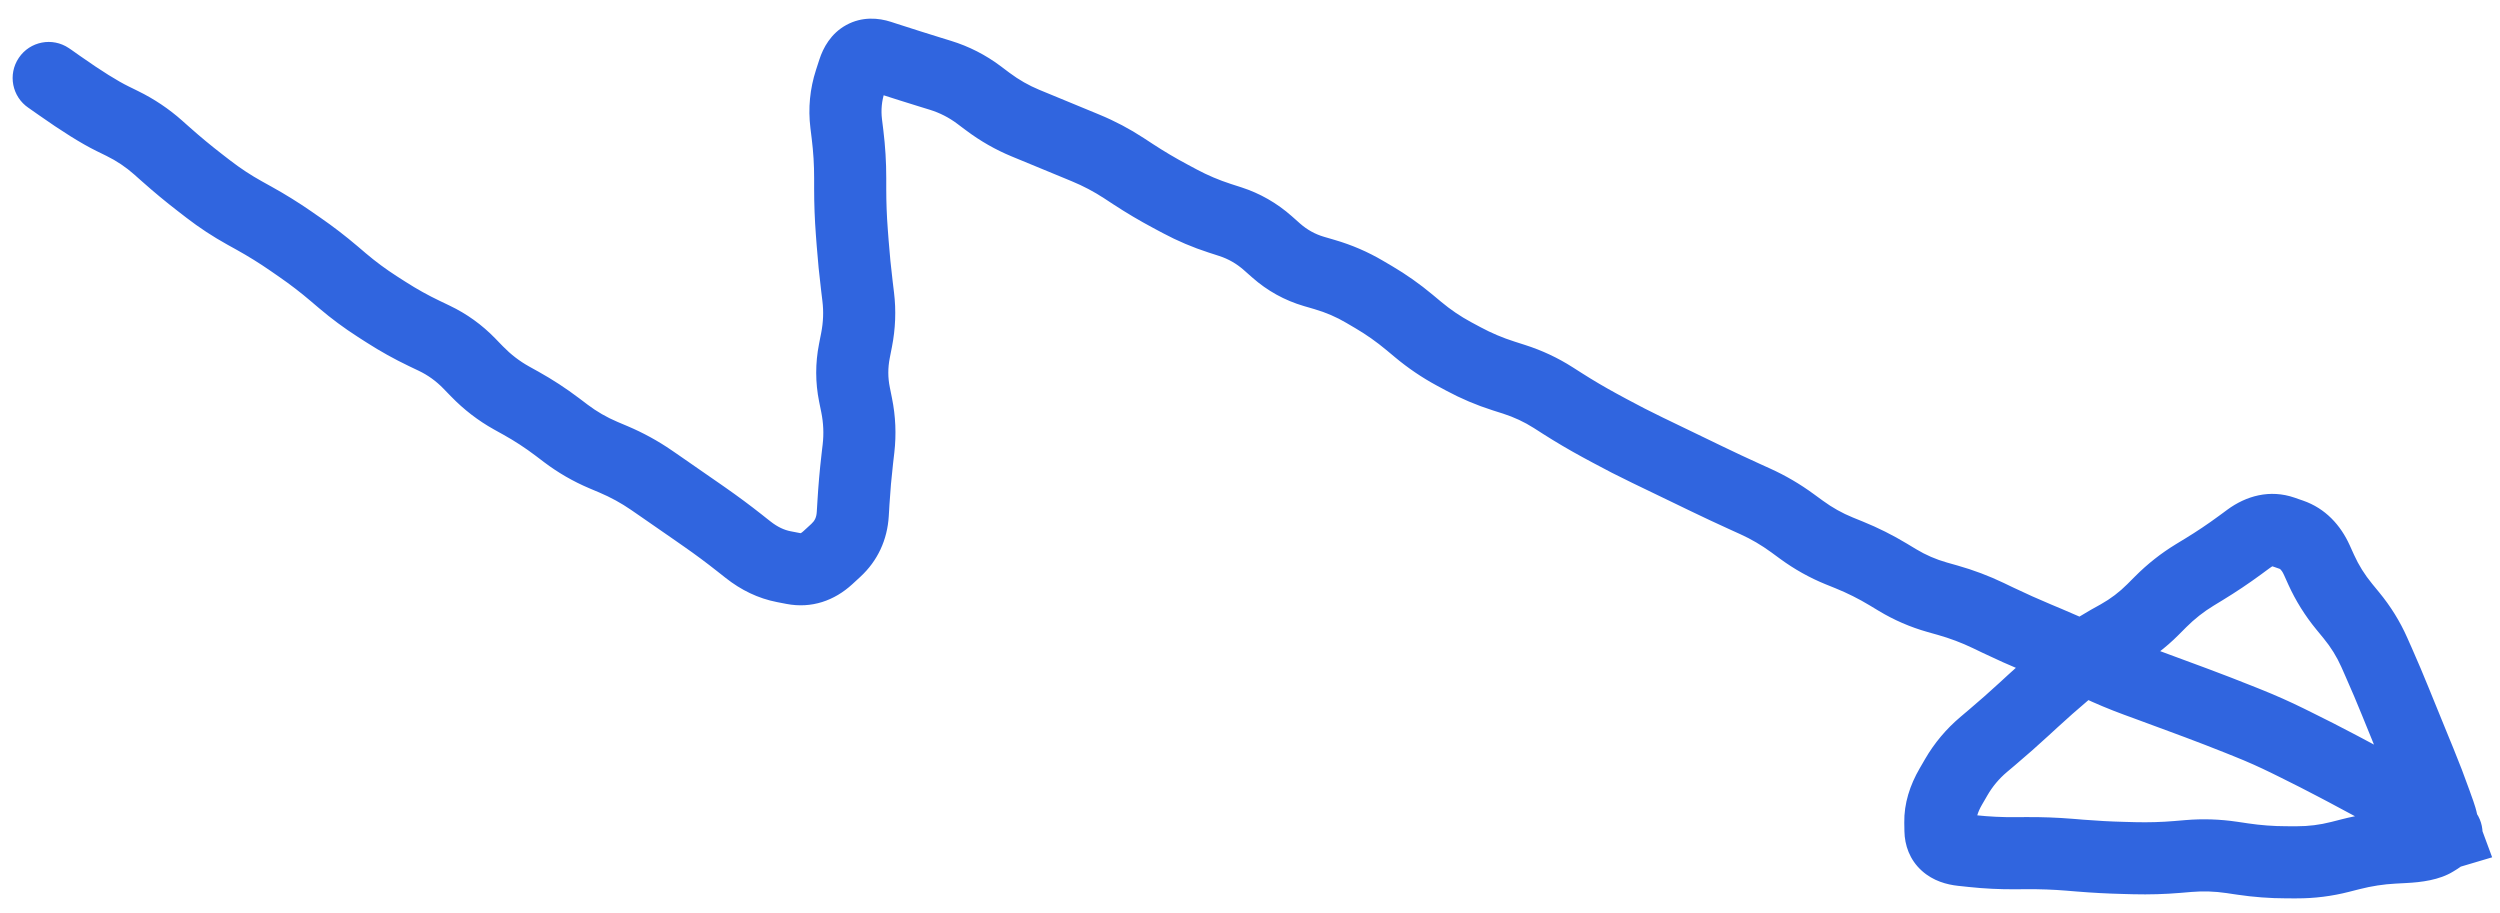 <?xml version="1.0" encoding="UTF-8"?> <svg xmlns="http://www.w3.org/2000/svg" width="104" height="38" viewBox="0 0 104 38" fill="none"><path d="M1.187 4.488C0.5 4.025 0.319 3.093 0.783 2.406C1.246 1.719 2.178 1.538 2.865 2.002L2.026 3.245L1.187 4.488ZM2.109 3.301L2.948 2.058L2.96 2.066L2.972 2.074L2.109 3.301ZM2.46 3.548L3.323 2.322L2.46 3.548ZM4.68 4.937L5.341 3.59L4.68 4.937ZM4.884 5.037L4.223 6.384L4.884 5.037ZM5.088 5.137L5.749 3.791L5.088 5.137ZM6.582 6.14L5.586 7.261L6.582 6.14ZM6.751 6.29L7.747 5.169L6.751 6.29ZM6.921 6.441L5.925 7.562L6.921 6.441ZM8.313 7.594L9.229 6.406L8.313 7.594ZM8.669 7.869L7.753 9.057L8.669 7.869ZM10.174 8.859L10.902 7.547L10.174 8.859ZM10.57 9.078L9.842 10.39L10.57 9.078ZM12.101 10.03L11.247 11.263L12.101 10.03ZM12.286 10.158L13.14 8.925L12.286 10.158ZM12.471 10.286L11.617 11.519L12.471 10.286ZM13.9 11.384L12.928 12.527L13.9 11.384ZM14.072 11.531L13.1 12.673L14.072 11.531ZM14.244 11.677L15.216 10.535L14.244 11.677ZM15.692 12.749L14.882 14.012L15.692 12.749ZM15.881 12.871L16.691 11.609L15.881 12.871ZM16.071 12.993L16.881 11.73L16.071 12.993ZM17.651 13.872L18.298 12.519L17.651 13.872ZM17.857 13.97L17.209 15.324L17.857 13.97ZM18.062 14.069L18.709 12.716L18.062 14.069ZM19.524 15.122L18.448 16.167L19.524 15.122ZM19.845 15.452L20.922 14.408L19.845 15.452ZM21.275 16.552L20.545 17.863L21.275 16.552ZM21.472 16.662L22.202 15.352L21.472 16.662ZM21.669 16.772L20.939 18.082L21.669 16.772ZM23.179 17.757L24.084 16.561L23.179 17.757ZM23.54 18.03L22.634 19.226L23.54 18.03ZM25.099 18.93L24.515 20.312L25.099 18.93ZM25.309 19.019L25.894 17.638L25.309 19.019ZM25.519 19.108L24.934 20.489L25.519 19.108ZM27.1 19.974L27.951 18.739L27.1 19.974ZM27.471 20.23L26.62 21.465L27.471 20.23ZM28.951 21.256L28.093 22.486L28.951 21.256ZM29.136 21.384L29.994 20.154L29.136 21.384ZM29.32 21.513L28.462 22.744L29.32 21.513ZM30.765 22.586L29.835 23.764L30.765 22.586ZM30.942 22.726L31.871 21.549L30.942 22.726ZM31.118 22.865L30.188 24.042L31.118 22.865ZM32.608 23.574L32.892 22.101L32.608 23.574ZM32.804 23.612L32.52 25.085L32.804 23.612ZM33.001 23.65L33.285 22.177L33.001 23.65ZM34.44 23.2L33.424 22.095L34.44 23.2ZM34.767 22.899L35.782 24.003L34.767 22.899ZM35.476 21.38L33.978 21.291L35.476 21.38ZM35.503 20.921L37 21.011L35.503 20.921ZM35.662 19.105L37.152 19.276L35.662 19.105ZM35.688 18.88L37.178 19.052L35.688 18.88ZM35.714 18.655L34.224 18.483L35.714 18.655ZM35.636 16.857L37.106 16.561L35.636 16.857ZM35.545 16.408L37.016 16.111L35.545 16.408ZM35.543 14.601L34.071 14.312L35.543 14.601ZM35.587 14.374L34.115 14.085L35.587 14.374ZM35.632 14.147L37.104 14.436L35.632 14.147ZM35.647 11.895L34.158 12.076L35.647 11.895ZM35.47 10.101L33.974 10.213L35.47 10.101ZM35.453 9.876L36.949 9.763L35.453 9.876ZM35.436 9.651L33.94 9.764L35.436 9.651ZM35.368 7.855L33.868 7.855L35.368 7.855ZM35.368 7.63L33.868 7.63L35.368 7.63ZM35.368 7.405L36.868 7.406L35.368 7.405ZM35.258 5.599L36.747 5.417L35.258 5.599ZM35.23 5.372L36.719 5.19L35.23 5.372ZM35.202 5.145L36.691 4.963L35.202 5.145ZM35.373 3.372L36.799 3.835L35.373 3.372ZM35.513 2.939L34.086 2.476L35.513 2.939ZM36.604 2.337L36.142 3.764L36.604 2.337ZM36.807 2.402L37.269 0.976L36.807 2.402ZM37.009 2.468L36.547 3.895L37.009 2.468ZM38.688 2.999L38.246 4.432L38.688 2.999ZM38.906 3.066L39.348 1.633L38.906 3.066ZM39.123 3.133L38.681 4.566L39.123 3.133ZM40.726 3.952L39.827 5.152L40.726 3.952ZM40.91 4.089L41.809 2.889L40.91 4.089ZM41.093 4.227L41.993 3.027L41.093 4.227ZM42.661 5.122L43.234 3.736L42.661 5.122ZM45.162 6.155L45.735 4.769L45.162 6.155ZM48.684 8.162L49.391 6.839L48.684 8.162ZM48.882 8.268L48.175 9.591L48.882 8.268ZM50.744 9.08L50.282 10.507L50.744 9.08ZM50.961 9.15L51.423 7.723L50.961 9.15ZM51.179 9.22L50.717 10.648L51.179 9.22ZM52.741 10.115L51.747 11.238L52.741 10.115ZM53.087 10.421L54.081 9.298L53.087 10.421ZM54.663 11.292L54.242 12.732L54.663 11.292ZM54.884 11.357L55.306 9.917L54.884 11.357ZM55.105 11.421L54.684 12.861L55.105 11.421ZM56.765 12.137L57.526 10.844L56.765 12.137ZM56.959 12.251L56.198 13.544L56.959 12.251ZM57.153 12.365L57.914 11.072L57.153 12.365ZM58.634 13.41L57.672 14.561L58.634 13.41ZM58.81 13.557L59.771 12.405L58.81 13.557ZM58.986 13.704L58.025 14.855L58.986 13.704ZM60.483 14.719L61.194 13.399L60.483 14.719ZM60.681 14.826L61.392 13.505L60.681 14.826ZM60.879 14.932L60.167 16.253L60.879 14.932ZM62.544 15.638L63.001 14.209L62.544 15.638ZM62.763 15.708L62.306 17.137L62.763 15.708ZM62.981 15.777L62.525 17.206L62.981 15.777ZM64.614 16.541L63.808 17.806L64.614 16.541ZM64.805 16.663L63.998 17.927L64.805 16.663ZM64.995 16.784L65.801 15.519L64.995 16.784ZM66.547 17.698L67.262 16.38L66.547 17.698ZM66.744 17.805L66.029 19.124L66.744 17.805ZM68.747 18.831L68.096 20.182L68.747 18.831ZM68.95 18.928L69.601 17.577L68.95 18.928ZM70.572 19.711L69.919 21.062L70.572 19.711ZM70.774 19.809L71.427 18.459L70.774 19.809ZM70.977 19.907L71.63 18.557L70.977 19.907ZM72.607 20.671L71.988 22.037L72.607 20.671ZM73.017 20.857L73.636 19.491L73.017 20.857ZM74.574 21.768L75.46 20.559L74.574 21.768ZM74.942 22.038L74.055 23.248L74.942 22.038ZM76.515 22.918L77.079 21.528L76.515 22.918ZM76.724 23.003L76.159 24.392L76.724 23.003ZM76.933 23.088L77.497 21.698L76.933 23.088ZM78.544 23.895L79.319 22.61L78.544 23.895ZM78.738 24.012L77.964 25.296L78.738 24.012ZM78.932 24.129L78.158 25.413L78.932 24.129ZM80.584 24.844L80.992 23.401L80.584 24.844ZM81.022 24.968L81.43 23.525L81.022 24.968ZM82.71 25.605L83.358 24.252L82.71 25.605ZM82.913 25.703L82.265 27.055L82.913 25.703ZM84.759 26.536L84.18 27.92L84.759 26.536ZM85.174 26.71L85.753 25.326L85.174 26.71ZM86.822 27.443L87.462 26.086L86.822 27.443ZM87.231 27.636L86.591 28.992L87.231 27.636ZM88.892 28.33L89.407 26.921L88.892 28.33ZM89.103 28.407L88.588 29.816L89.103 28.407ZM89.314 28.484L89.829 27.075L89.314 28.484ZM91.001 29.108L90.476 30.513L91.001 29.108ZM91.423 29.265L91.948 27.86L91.423 29.265ZM93.102 29.915L93.659 28.522L93.102 29.915ZM93.52 30.082L92.963 31.475L93.52 30.082ZM95.164 30.815L94.501 32.16L95.164 30.815ZM95.366 30.914L96.03 29.569L95.366 30.914ZM95.568 31.014L94.904 32.359L95.568 31.014ZM97.17 31.831L97.869 30.504L97.17 31.831ZM97.567 32.04L96.868 33.367L97.567 32.04ZM99.144 32.884L99.861 31.566L99.144 32.884ZM99.34 32.991L98.624 34.308L99.34 32.991ZM99.536 33.097L100.252 31.779L99.536 33.097ZM100.85 33.994L99.854 35.116L100.85 33.994ZM101.115 34.23L102.111 33.108L101.115 34.23ZM101.698 34.686L102.125 36.124L101.698 34.686ZM101.711 34.682L103.117 34.162L103.673 35.664L102.138 36.12L101.711 34.682ZM101.686 34.617L100.279 35.137L98.921 31.463L102.386 33.29L101.686 34.617ZM102.474 33.337C103.207 33.723 103.488 34.63 103.102 35.363C102.715 36.096 101.808 36.377 101.075 35.99L101.775 34.663L102.474 33.337ZM101.322 33.392L102.735 32.889L101.322 33.392ZM100.678 31.713L102.066 31.143L100.678 31.713ZM100.508 31.297L99.12 31.866L100.508 31.297ZM99.828 29.629L98.438 30.193L99.828 29.629ZM99.743 29.42L101.133 28.857L99.743 29.42ZM99.658 29.211L98.268 29.775L99.658 29.211ZM98.954 27.55L97.582 28.159L98.954 27.55ZM98.862 27.344L100.233 26.736L98.862 27.344ZM98.771 27.138L97.4 27.746L98.771 27.138ZM97.816 25.596L98.975 24.644L97.816 25.596ZM96.565 23.707L95.198 24.326L96.565 23.707ZM96.38 23.299L97.747 22.681L96.38 23.299ZM95.14 22.182L94.649 23.599L95.14 22.182ZM93.543 22.414L92.654 21.206L93.543 22.414ZM93.362 22.548L94.25 23.756L93.362 22.548ZM93.18 22.681L92.291 21.473L93.18 22.681ZM91.683 23.685L92.463 24.966L91.683 23.685ZM91.49 23.802L90.71 22.521L91.49 23.802ZM89.883 25.035L90.945 26.094L89.883 25.035ZM89.722 25.196L90.784 26.256L89.722 25.196ZM89.561 25.358L88.499 24.299L89.561 25.358ZM88.124 26.447L87.392 25.139L88.124 26.447ZM87.926 26.558L88.659 27.867L87.926 26.558ZM87.728 26.669L86.995 25.36L87.728 26.669ZM86.247 27.695L85.278 26.549L86.247 27.695ZM85.902 27.986L86.871 29.131L85.902 27.986ZM84.55 29.179L85.567 30.282L84.55 29.179ZM84.219 29.485L83.202 28.382L84.219 29.485ZM82.865 30.68L81.897 29.534L82.865 30.68ZM82.693 30.825L83.661 31.971L82.693 30.825ZM82.52 30.971L81.552 29.826L82.52 30.971ZM81.381 32.33L82.678 33.083L81.381 32.33ZM81.268 32.524L79.971 31.771L81.268 32.524ZM81.156 32.718L79.858 31.965L81.156 32.718ZM80.718 34.202L79.218 34.228L80.718 34.202ZM80.724 34.556L82.224 34.531L80.724 34.556ZM81.618 35.359L81.458 36.851L81.618 35.359ZM82.058 35.407L82.218 33.915L82.058 35.407ZM83.842 35.494L83.853 36.994L83.842 35.494ZM84.293 35.491L84.281 33.991L84.293 35.491ZM86.094 35.557L85.972 37.052L86.094 35.557ZM86.319 35.575L86.197 37.071L86.319 35.575ZM86.543 35.594L86.665 34.099L86.543 35.594ZM88.342 35.69L88.304 37.189L88.342 35.69ZM88.567 35.696L88.605 34.196L88.567 35.696ZM88.792 35.701L88.754 37.201L88.792 35.701ZM90.591 35.648L90.465 34.154L90.591 35.648ZM90.816 35.629L90.942 37.124L90.816 35.629ZM91.041 35.61L90.915 34.116L91.041 35.61ZM92.844 35.669L93.064 34.185L92.844 35.669ZM93.07 35.702L92.85 37.186L93.07 35.702ZM93.295 35.736L93.075 37.219L93.295 35.736ZM95.102 35.871L95.098 37.371L95.102 35.871ZM95.328 35.872L95.331 34.372L95.328 35.872ZM95.553 35.872L95.55 37.372L95.553 35.872ZM97.345 35.648L97.716 37.101L97.345 35.648ZM97.567 35.591L97.197 34.138L97.567 35.591ZM97.79 35.534L98.16 36.988L97.79 35.534ZM99.578 35.26L99.499 33.762L99.578 35.26ZM100.028 35.236L100.107 36.734L100.028 35.236ZM101.267 34.978L102.057 36.253L101.267 34.978ZM101.351 34.926L100.561 33.651L101.351 34.926ZM101.436 34.873L102.227 36.148L101.436 34.873ZM101.473 33.816L100.06 34.319L101.473 33.816ZM2.026 3.245L2.865 2.002L2.948 2.058L2.109 3.301L1.27 4.544L1.187 4.488L2.026 3.245ZM2.109 3.301L2.972 2.074L3.323 2.322L2.46 3.548L1.597 4.775L1.245 4.528L2.109 3.301ZM2.46 3.548L3.323 2.322C4.241 2.968 4.904 3.376 5.341 3.59L4.68 4.937L4.019 6.284C3.368 5.964 2.551 5.447 1.597 4.775L2.46 3.548ZM4.68 4.937L5.341 3.59L5.545 3.69L4.884 5.037L4.223 6.384L4.019 6.284L4.68 4.937ZM4.884 5.037L5.545 3.69L5.749 3.791L5.088 5.137L4.427 6.484L4.223 6.384L4.884 5.037ZM5.088 5.137L5.749 3.791C6.414 4.117 7.025 4.527 7.578 5.018L6.582 6.14L5.586 7.261C5.235 6.95 4.85 6.691 4.427 6.484L5.088 5.137ZM6.582 6.14L7.578 5.018L7.747 5.169L6.751 6.29L5.755 7.412L5.586 7.261L6.582 6.14ZM6.751 6.29L7.747 5.169L7.917 5.319L6.921 6.441L5.925 7.562L5.755 7.412L6.751 6.29ZM6.921 6.441L7.917 5.319C8.343 5.698 8.781 6.06 9.229 6.406L8.313 7.594L7.396 8.781C6.893 8.393 6.402 7.987 5.925 7.562L6.921 6.441ZM8.313 7.594L9.229 6.406L9.407 6.544L8.491 7.731L7.575 8.919L7.396 8.781L8.313 7.594ZM8.491 7.731L9.407 6.544L9.586 6.682L8.669 7.869L7.753 9.057L7.575 8.919L8.491 7.731ZM8.669 7.869L9.586 6.682C10.002 7.003 10.44 7.291 10.902 7.547L10.174 8.859L9.446 10.17C8.853 9.841 8.289 9.47 7.753 9.057L8.669 7.869ZM10.174 8.859L10.902 7.547L11.1 7.657L10.372 8.969L9.644 10.28L9.446 10.17L10.174 8.859ZM10.372 8.969L11.1 7.657L11.298 7.767L10.57 9.078L9.842 10.39L9.644 10.28L10.372 8.969ZM10.57 9.078L11.298 7.767C11.868 8.083 12.421 8.427 12.955 8.796L12.101 10.03L11.247 11.263C10.795 10.95 10.326 10.659 9.842 10.39L10.57 9.078ZM12.101 10.03L12.955 8.796L13.14 8.925L12.286 10.158L11.432 11.391L11.247 11.263L12.101 10.03ZM12.286 10.158L13.14 8.925L13.325 9.053L12.471 10.286L11.617 11.519L11.432 11.391L12.286 10.158ZM12.471 10.286L13.325 9.053C13.86 9.423 14.375 9.819 14.872 10.242L13.9 11.384L12.928 12.527C12.507 12.168 12.07 11.832 11.617 11.519L12.471 10.286ZM13.9 11.384L14.872 10.242L15.044 10.388L14.072 11.531L13.1 12.673L12.928 12.527L13.9 11.384ZM14.072 11.531L15.044 10.388L15.216 10.535L14.244 11.677L13.273 12.82L13.1 12.673L14.072 11.531ZM14.244 11.677L15.216 10.535C15.624 10.882 16.053 11.199 16.501 11.487L15.692 12.749L14.882 14.012C14.319 13.651 13.783 13.254 13.273 12.82L14.244 11.677ZM15.692 12.749L16.501 11.487L16.691 11.609L15.881 12.871L15.071 14.134L14.882 14.012L15.692 12.749ZM15.881 12.871L16.691 11.609L16.881 11.73L16.071 12.993L15.261 14.255L15.071 14.134L15.881 12.871ZM16.071 12.993L16.881 11.73C17.334 12.021 17.806 12.284 18.298 12.519L17.651 13.872L17.004 15.226C16.401 14.937 15.82 14.614 15.261 14.255L16.071 12.993ZM17.651 13.872L18.298 12.519L18.504 12.617L17.857 13.97L17.209 15.324L17.004 15.226L17.651 13.872ZM17.857 13.97L18.504 12.617L18.709 12.716L18.062 14.069L17.415 15.422L17.209 15.324L17.857 13.97ZM18.062 14.069L18.709 12.716C19.419 13.055 20.051 13.511 20.601 14.077L19.524 15.122L18.448 16.167C18.143 15.852 17.801 15.606 17.415 15.422L18.062 14.069ZM19.524 15.122L20.601 14.077L20.761 14.243L19.685 15.287L18.608 16.332L18.448 16.167L19.524 15.122ZM19.685 15.287L20.761 14.243L20.922 14.408L19.845 15.452L18.769 16.497L18.608 16.332L19.685 15.287ZM19.845 15.452L20.922 14.408C21.249 14.745 21.609 15.021 22.005 15.242L21.275 16.552L20.545 17.863C19.889 17.497 19.296 17.04 18.769 16.497L19.845 15.452ZM21.275 16.552L22.005 15.242L22.202 15.352L21.472 16.662L20.742 17.973L20.545 17.863L21.275 16.552ZM21.472 16.662L22.202 15.352L22.399 15.461L21.669 16.772L20.939 18.082L20.742 17.973L21.472 16.662ZM21.669 16.772L22.399 15.461C22.986 15.789 23.548 16.155 24.084 16.561L23.179 17.757L22.274 18.953C21.849 18.631 21.404 18.341 20.939 18.082L21.669 16.772ZM23.179 17.757L24.084 16.561L24.265 16.697L23.359 17.893L22.454 19.089L22.274 18.953L23.179 17.757ZM23.359 17.893L24.265 16.697L24.445 16.834L23.54 18.03L22.634 19.226L22.454 19.089L23.359 17.893ZM23.54 18.03L24.445 16.834C24.826 17.122 25.238 17.36 25.684 17.549L25.099 18.93L24.515 20.312C23.842 20.027 23.215 19.665 22.634 19.226L23.54 18.03ZM25.099 18.93L25.684 17.549L25.894 17.638L25.309 19.019L24.725 20.401L24.515 20.312L25.099 18.93ZM25.309 19.019L25.894 17.638L26.104 17.727L25.519 19.108L24.934 20.489L24.725 20.401L25.309 19.019ZM25.519 19.108L26.104 17.727C26.755 18.003 27.372 18.34 27.951 18.739L27.1 19.974L26.249 21.209C25.839 20.927 25.401 20.687 24.934 20.489L25.519 19.108ZM27.1 19.974L27.951 18.739L28.136 18.866L27.285 20.102L26.434 21.337L26.249 21.209L27.1 19.974ZM27.285 20.102L28.136 18.866L28.321 18.994L27.471 20.23L26.62 21.465L26.434 21.337L27.285 20.102ZM27.471 20.23L28.321 18.994C28.818 19.336 29.314 19.68 29.809 20.026L28.951 21.256L28.093 22.486C27.603 22.144 27.112 21.804 26.62 21.465L27.471 20.23ZM28.951 21.256L29.809 20.026L29.994 20.154L29.136 21.384L28.277 22.615L28.093 22.486L28.951 21.256ZM29.136 21.384L29.994 20.154L30.178 20.283L29.32 21.513L28.462 22.744L28.277 22.615L29.136 21.384ZM29.32 21.513L30.178 20.283C30.695 20.644 31.201 21.019 31.695 21.409L30.765 22.586L29.835 23.764C29.388 23.41 28.93 23.07 28.462 22.744L29.32 21.513ZM30.765 22.586L31.695 21.409L31.871 21.549L30.942 22.726L30.012 23.903L29.835 23.764L30.765 22.586ZM30.942 22.726L31.871 21.549L32.048 21.688L31.118 22.865L30.188 24.042L30.012 23.903L30.942 22.726ZM31.118 22.865L32.048 21.688C32.354 21.93 32.634 22.051 32.892 22.101L32.608 23.574L32.324 25.047C31.537 24.895 30.823 24.544 30.188 24.042L31.118 22.865ZM32.608 23.574L32.892 22.101L33.089 22.139L32.804 23.612L32.52 25.085L32.324 25.047L32.608 23.574ZM32.804 23.612L33.089 22.139L33.285 22.177L33.001 23.65L32.717 25.123L32.52 25.085L32.804 23.612ZM33.001 23.65L33.285 22.177C33.305 22.181 33.313 22.18 33.311 22.18C33.311 22.18 33.309 22.18 33.308 22.181C33.307 22.181 33.306 22.181 33.306 22.181C33.305 22.181 33.305 22.181 33.305 22.181C33.305 22.181 33.305 22.181 33.305 22.181C33.305 22.181 33.305 22.181 33.305 22.181C33.305 22.181 33.306 22.181 33.306 22.181C33.307 22.18 33.308 22.18 33.31 22.179C33.314 22.177 33.321 22.174 33.331 22.168C33.35 22.156 33.382 22.134 33.424 22.095L34.44 23.2L35.455 24.304C34.714 24.985 33.764 25.325 32.717 25.123L33.001 23.65ZM34.44 23.2L33.424 22.095L33.588 21.945L34.603 23.049L35.618 24.154L35.455 24.304L34.44 23.2ZM34.603 23.049L33.588 21.945L33.752 21.794L34.767 22.899L35.782 24.003L35.618 24.154L34.603 23.049ZM34.767 22.899L33.752 21.794C33.891 21.666 33.964 21.529 33.978 21.291L35.476 21.38L36.973 21.469C36.914 22.454 36.515 23.329 35.782 24.003L34.767 22.899ZM35.476 21.38L33.978 21.291L33.992 21.061L35.489 21.151L36.987 21.24L36.973 21.469L35.476 21.38ZM35.489 21.151L33.992 21.061L34.006 20.832L35.503 20.921L37 21.011L36.987 21.24L35.489 21.151ZM35.503 20.921L34.006 20.832C34.044 20.193 34.099 19.56 34.172 18.932L35.662 19.105L37.152 19.276C37.086 19.848 37.035 20.426 37 21.011L35.503 20.921ZM35.662 19.105L34.172 18.932L34.197 18.708L35.688 18.88L37.178 19.052L37.152 19.276L35.662 19.105ZM35.688 18.88L34.197 18.708L34.224 18.483L35.714 18.655L37.204 18.827L37.178 19.052L35.688 18.88ZM35.714 18.655L34.224 18.483C34.274 18.042 34.256 17.601 34.166 17.154L35.636 16.857L37.106 16.561C37.258 17.312 37.291 18.069 37.204 18.827L35.714 18.655ZM35.636 16.857L34.166 17.154L34.12 16.929L35.591 16.633L37.061 16.336L37.106 16.561L35.636 16.857ZM35.591 16.633L34.12 16.929L34.075 16.705L35.545 16.408L37.016 16.111L37.061 16.336L35.591 16.633ZM35.545 16.408L34.075 16.705C33.915 15.911 33.914 15.109 34.071 14.312L35.543 14.601L37.015 14.89C36.933 15.305 36.934 15.708 37.016 16.111L35.545 16.408ZM35.543 14.601L34.071 14.312L34.115 14.085L35.587 14.374L37.059 14.663L37.015 14.89L35.543 14.601ZM35.587 14.374L34.115 14.085L34.16 13.858L35.632 14.147L37.104 14.436L37.059 14.663L35.587 14.374ZM35.632 14.147L34.16 13.858C34.249 13.403 34.266 12.961 34.212 12.524L35.701 12.343L37.19 12.161C37.283 12.919 37.252 13.68 37.104 14.436L35.632 14.147ZM35.701 12.343L34.212 12.524L34.185 12.3L35.674 12.119L37.163 11.937L37.19 12.161L35.701 12.343ZM35.674 12.119L34.185 12.3L34.158 12.076L35.647 11.895L37.136 11.713L37.163 11.937L35.674 12.119ZM35.647 11.895L34.158 12.076C34.082 11.456 34.021 10.835 33.974 10.213L35.47 10.101L36.966 9.988C37.009 10.564 37.066 11.139 37.136 11.713L35.647 11.895ZM35.47 10.101L33.974 10.213L33.957 9.989L35.453 9.876L36.949 9.763L36.966 9.988L35.47 10.101ZM35.453 9.876L33.957 9.989L33.94 9.764L35.436 9.651L36.932 9.539L36.949 9.763L35.453 9.876ZM35.436 9.651L33.94 9.764C33.892 9.128 33.868 8.491 33.868 7.855L35.368 7.855L36.868 7.855C36.868 8.416 36.889 8.977 36.932 9.539L35.436 9.651ZM35.368 7.855L33.868 7.855L33.868 7.63L35.368 7.63L36.868 7.63L36.868 7.855L35.368 7.855ZM35.368 7.63L33.868 7.63L33.868 7.405L35.368 7.405L36.868 7.406L36.868 7.63L35.368 7.63ZM35.368 7.405L33.868 7.405C33.869 6.868 33.836 6.327 33.769 5.781L35.258 5.599L36.747 5.417C36.828 6.082 36.869 6.745 36.868 7.406L35.368 7.405ZM35.258 5.599L33.769 5.781L33.741 5.554L35.23 5.372L36.719 5.19L36.747 5.417L35.258 5.599ZM35.23 5.372L33.741 5.554L33.713 5.326L35.202 5.145L36.691 4.963L36.719 5.19L35.23 5.372ZM35.202 5.145L33.713 5.326C33.613 4.505 33.691 3.694 33.946 2.908L35.373 3.372L36.799 3.835C36.68 4.202 36.644 4.573 36.691 4.963L35.202 5.145ZM35.373 3.372L33.946 2.908L34.016 2.692L35.443 3.155L36.869 3.619L36.799 3.835L35.373 3.372ZM35.443 3.155L34.016 2.692L34.086 2.476L35.513 2.939L36.94 3.402L36.869 3.619L35.443 3.155ZM35.513 2.939L34.086 2.476C34.244 1.99 34.56 1.396 35.201 1.043C35.864 0.677 36.552 0.743 37.067 0.91L36.604 2.337L36.142 3.764C36.116 3.755 36.352 3.834 36.651 3.669C36.928 3.516 36.969 3.312 36.94 3.402L35.513 2.939ZM36.604 2.337L37.067 0.91L37.269 0.976L36.807 2.402L36.344 3.829L36.142 3.764L36.604 2.337ZM36.807 2.402L37.269 0.976L37.472 1.041L37.009 2.468L36.547 3.895L36.344 3.829L36.807 2.402ZM37.009 2.468L37.472 1.041C38.005 1.214 38.558 1.389 39.131 1.566L38.688 2.999L38.246 4.432C37.661 4.252 37.094 4.072 36.547 3.895L37.009 2.468ZM38.688 2.999L39.131 1.566L39.348 1.633L38.906 3.066L38.463 4.499L38.246 4.432L38.688 2.999ZM38.906 3.066L39.348 1.633L39.565 1.7L39.123 3.133L38.681 4.566L38.463 4.499L38.906 3.066ZM39.123 3.133L39.565 1.7C40.311 1.93 41 2.282 41.626 2.751L40.726 3.952L39.827 5.152C39.474 4.887 39.094 4.694 38.681 4.566L39.123 3.133ZM40.726 3.952L41.626 2.751L41.809 2.889L40.91 4.089L40.01 5.29L39.827 5.152L40.726 3.952ZM40.91 4.089L41.809 2.889L41.993 3.027L41.093 4.227L40.194 5.427L40.01 5.29L40.91 4.089ZM41.093 4.227L41.993 3.027C42.384 3.32 42.797 3.555 43.234 3.736L42.661 5.122L42.088 6.508C41.414 6.23 40.782 5.868 40.194 5.427L41.093 4.227ZM42.661 5.122L43.234 3.736L43.442 3.822L42.869 5.208L42.296 6.594L42.088 6.508L42.661 5.122ZM42.869 5.208L43.442 3.822L43.651 3.908L43.078 5.294L42.505 6.68L42.296 6.594L42.869 5.208ZM43.078 5.294L43.651 3.908C44.206 4.137 44.761 4.367 45.317 4.596L44.745 5.983L44.173 7.369C43.616 7.14 43.06 6.91 42.505 6.68L43.078 5.294ZM44.745 5.983L45.317 4.596L45.526 4.682L44.954 6.069L44.381 7.455L44.173 7.369L44.745 5.983ZM44.954 6.069L45.526 4.682L45.735 4.769L45.162 6.155L44.59 7.542L44.381 7.455L44.954 6.069ZM45.162 6.155L45.735 4.769C46.378 5.034 46.992 5.358 47.575 5.74L46.754 6.995L45.933 8.25C45.506 7.971 45.059 7.735 44.59 7.542L45.162 6.155ZM46.754 6.995L47.575 5.74L47.765 5.864L46.943 7.119L46.122 8.374L45.933 8.25L46.754 6.995ZM46.943 7.119L47.765 5.864L47.954 5.988L47.133 7.243L46.311 8.498L46.122 8.374L46.943 7.119ZM47.133 7.243L47.954 5.988C48.422 6.294 48.901 6.578 49.391 6.839L48.684 8.162L47.977 9.485C47.408 9.182 46.853 8.853 46.311 8.498L47.133 7.243ZM48.684 8.162L49.391 6.839L49.589 6.945L48.882 8.268L48.175 9.591L47.977 9.485L48.684 8.162ZM48.882 8.268L49.589 6.945L49.787 7.051L49.081 8.374L48.374 9.697L48.175 9.591L48.882 8.268ZM49.081 8.374L49.787 7.051C50.237 7.291 50.709 7.492 51.206 7.653L50.744 9.08L50.282 10.507C49.619 10.292 48.983 10.023 48.374 9.697L49.081 8.374ZM50.744 9.08L51.206 7.653L51.423 7.723L50.961 9.15L50.5 10.577L50.282 10.507L50.744 9.08ZM50.961 9.15L51.423 7.723L51.641 7.793L51.179 9.22L50.717 10.648L50.5 10.577L50.961 9.15ZM51.179 9.22L51.641 7.793C52.419 8.045 53.121 8.448 53.735 8.991L52.741 10.115L51.747 11.238C51.438 10.965 51.098 10.771 50.717 10.648L51.179 9.22ZM52.741 10.115L53.735 8.991L53.908 9.144L52.914 10.268L51.92 11.391L51.747 11.238L52.741 10.115ZM52.914 10.268L53.908 9.144L54.081 9.298L53.087 10.421L52.094 11.544L51.92 11.391L52.914 10.268ZM53.087 10.421L54.081 9.298C54.379 9.56 54.709 9.743 55.085 9.853L54.663 11.292L54.242 12.732C53.441 12.497 52.72 12.098 52.094 11.544L53.087 10.421ZM54.663 11.292L55.085 9.853L55.306 9.917L54.884 11.357L54.463 12.796L54.242 12.732L54.663 11.292ZM54.884 11.357L55.306 9.917L55.526 9.982L55.105 11.421L54.684 12.861L54.463 12.796L54.884 11.357ZM55.105 11.421L55.526 9.982C56.232 10.188 56.899 10.475 57.526 10.844L56.765 12.137L56.004 13.43C55.596 13.189 55.157 12.999 54.684 12.861L55.105 11.421ZM56.765 12.137L57.526 10.844L57.72 10.958L56.959 12.251L56.198 13.544L56.004 13.43L56.765 12.137ZM56.959 12.251L57.72 10.958L57.914 11.072L57.153 12.365L56.392 13.658L56.198 13.544L56.959 12.251ZM57.153 12.365L57.914 11.072C58.503 11.419 59.064 11.815 59.595 12.258L58.634 13.41L57.672 14.561C57.265 14.221 56.838 13.92 56.392 13.658L57.153 12.365ZM58.634 13.41L59.595 12.258L59.771 12.405L58.81 13.557L57.849 14.708L57.672 14.561L58.634 13.41ZM58.81 13.557L59.771 12.405L59.947 12.552L58.986 13.704L58.025 14.855L57.849 14.708L58.81 13.557ZM58.986 13.704L59.947 12.552C60.341 12.881 60.757 13.163 61.194 13.399L60.483 14.719L59.771 16.04C59.153 15.706 58.57 15.311 58.025 14.855L58.986 13.704ZM60.483 14.719L61.194 13.399L61.392 13.505L60.681 14.826L59.969 16.146L59.771 16.04L60.483 14.719ZM60.681 14.826L61.392 13.505L61.591 13.612L60.879 14.932L60.167 16.253L59.969 16.146L60.681 14.826ZM60.879 14.932L61.591 13.612C62.036 13.852 62.505 14.051 63.001 14.209L62.544 15.638L62.088 17.067C61.419 16.854 60.779 16.582 60.167 16.253L60.879 14.932ZM62.544 15.638L63.001 14.209L63.219 14.279L62.763 15.708L62.306 17.137L62.088 17.067L62.544 15.638ZM62.763 15.708L63.219 14.279L63.437 14.349L62.981 15.777L62.525 17.206L62.306 17.137L62.763 15.708ZM62.981 15.777L63.437 14.349C64.14 14.573 64.803 14.882 65.421 15.277L64.614 16.541L63.808 17.806C63.411 17.553 62.985 17.354 62.525 17.206L62.981 15.777ZM64.614 16.541L65.421 15.277L65.611 15.398L64.805 16.663L63.998 17.927L63.808 17.806L64.614 16.541ZM64.805 16.663L65.611 15.398L65.801 15.519L64.995 16.784L64.188 18.049L63.998 17.927L64.805 16.663ZM64.995 16.784L65.801 15.519C66.279 15.824 66.766 16.11 67.262 16.38L66.547 17.698L65.831 19.017C65.273 18.714 64.725 18.391 64.188 18.049L64.995 16.784ZM66.547 17.698L67.262 16.38L67.46 16.487L66.744 17.805L66.029 19.124L65.831 19.017L66.547 17.698ZM66.744 17.805L67.46 16.487L67.657 16.594L66.942 17.913L66.227 19.231L66.029 19.124L66.744 17.805ZM66.942 17.913L67.657 16.594C68.164 16.869 68.677 17.131 69.196 17.382L68.545 18.733L67.893 20.084C67.331 19.813 66.775 19.529 66.227 19.231L66.942 17.913ZM68.545 18.733L69.196 17.382L69.399 17.479L68.747 18.831L68.096 20.182L67.893 20.084L68.545 18.733ZM68.747 18.831L69.399 17.479L69.601 17.577L68.95 18.928L68.299 20.28L68.096 20.182L68.747 18.831ZM68.95 18.928L69.601 17.577C70.143 17.838 70.684 18.099 71.225 18.361L70.572 19.711L69.919 21.062C69.379 20.801 68.839 20.54 68.299 20.28L68.95 18.928ZM70.572 19.711L71.225 18.361L71.427 18.459L70.774 19.809L70.121 21.16L69.919 21.062L70.572 19.711ZM70.774 19.809L71.427 18.459L71.63 18.557L70.977 19.907L70.324 21.258L70.121 21.16L70.774 19.809ZM70.977 19.907L71.63 18.557C72.159 18.813 72.691 19.062 73.226 19.305L72.607 20.671L71.988 22.037C71.43 21.784 70.875 21.524 70.324 21.258L70.977 19.907ZM72.607 20.671L73.226 19.305L73.431 19.398L72.812 20.764L72.193 22.13L71.988 22.037L72.607 20.671ZM72.812 20.764L73.431 19.398L73.636 19.491L73.017 20.857L72.398 22.223L72.193 22.13L72.812 20.764ZM73.017 20.857L73.636 19.491C74.279 19.782 74.887 20.138 75.46 20.559L74.574 21.768L73.687 22.978C73.278 22.679 72.849 22.427 72.398 22.223L73.017 20.857ZM74.574 21.768L75.46 20.559L75.645 20.694L74.758 21.903L73.871 23.113L73.687 22.978L74.574 21.768ZM74.758 21.903L75.645 20.694L75.829 20.828L74.942 22.038L74.055 23.248L73.871 23.113L74.758 21.903ZM74.942 22.038L75.829 20.828C76.222 21.116 76.638 21.349 77.079 21.528L76.515 22.918L75.95 24.308C75.277 24.034 74.645 23.68 74.055 23.248L74.942 22.038ZM76.515 22.918L77.079 21.528L77.288 21.613L76.724 23.003L76.159 24.392L75.95 24.308L76.515 22.918ZM76.724 23.003L77.288 21.613L77.497 21.698L76.933 23.088L76.368 24.477L76.159 24.392L76.724 23.003ZM76.933 23.088L77.497 21.698C78.127 21.954 78.735 22.258 79.319 22.61L78.544 23.895L77.77 25.179C77.32 24.908 76.853 24.674 76.368 24.477L76.933 23.088ZM78.544 23.895L79.319 22.61L79.513 22.727L78.738 24.012L77.964 25.296L77.77 25.179L78.544 23.895ZM78.738 24.012L79.513 22.727L79.707 22.844L78.932 24.129L78.158 25.413L77.964 25.296L78.738 24.012ZM78.932 24.129L79.707 22.844C80.109 23.087 80.536 23.272 80.992 23.401L80.584 24.844L80.175 26.288C79.463 26.086 78.79 25.794 78.158 25.413L78.932 24.129ZM80.584 24.844L80.992 23.401L81.211 23.463L80.803 24.906L80.394 26.35L80.175 26.288L80.584 24.844ZM80.803 24.906L81.211 23.463L81.43 23.525L81.022 24.968L80.614 26.412L80.394 26.35L80.803 24.906ZM81.022 24.968L81.43 23.525C82.096 23.713 82.739 23.956 83.358 24.252L82.71 25.605L82.062 26.958C81.599 26.736 81.116 26.554 80.614 26.412L81.022 24.968ZM82.71 25.605L83.358 24.252L83.561 24.35L82.913 25.703L82.265 27.055L82.062 26.958L82.71 25.605ZM82.913 25.703L83.561 24.35L83.764 24.447L83.116 25.8L82.468 27.153L82.265 27.055L82.913 25.703ZM83.116 25.8L83.764 24.447C84.283 24.695 84.807 24.93 85.338 25.152L84.759 26.536L84.18 27.92C83.603 27.679 83.032 27.423 82.468 27.153L83.116 25.8ZM84.759 26.536L85.338 25.152L85.545 25.239L84.966 26.623L84.388 28.007L84.18 27.92L84.759 26.536ZM84.966 26.623L85.545 25.239L85.753 25.326L85.174 26.71L84.595 28.093L84.388 28.007L84.966 26.623ZM85.174 26.71L85.753 25.326C86.327 25.566 86.897 25.82 87.462 26.086L86.822 27.443L86.182 28.799C85.657 28.552 85.128 28.316 84.595 28.093L85.174 26.71ZM86.822 27.443L87.462 26.086L87.667 26.183L87.026 27.539L86.386 28.896L86.182 28.799L86.822 27.443ZM87.026 27.539L87.667 26.183L87.871 26.279L87.231 27.636L86.591 28.992L86.386 28.896L87.026 27.539ZM87.231 27.636L87.871 26.279C88.376 26.517 88.888 26.731 89.407 26.921L88.892 28.33L88.377 29.739C87.772 29.517 87.177 29.269 86.591 28.992L87.231 27.636ZM88.892 28.33L89.407 26.921L89.618 26.998L89.103 28.407L88.588 29.816L88.377 29.739L88.892 28.33ZM89.103 28.407L89.618 26.998L89.829 27.075L89.314 28.484L88.799 29.893L88.588 29.816L89.103 28.407ZM89.314 28.484L89.829 27.075C90.395 27.282 90.96 27.491 91.526 27.703L91.001 29.108L90.476 30.513C89.917 30.304 89.358 30.097 88.799 29.893L89.314 28.484ZM91.001 29.108L91.526 27.703L91.737 27.781L91.212 29.186L90.687 30.592L90.476 30.513L91.001 29.108ZM91.212 29.186L91.737 27.781L91.948 27.86L91.423 29.265L90.898 30.67L90.687 30.592L91.212 29.186ZM91.423 29.265L91.948 27.86C92.52 28.074 93.091 28.295 93.659 28.522L93.102 29.915L92.545 31.307C91.998 31.089 91.449 30.876 90.898 30.67L91.423 29.265ZM93.102 29.915L93.659 28.522L93.868 28.605L93.311 29.998L92.754 31.391L92.545 31.307L93.102 29.915ZM93.311 29.998L93.868 28.605L94.077 28.689L93.52 30.082L92.963 31.475L92.754 31.391L93.311 29.998ZM93.52 30.082L94.077 28.689C94.671 28.927 95.255 29.187 95.828 29.469L95.164 30.815L94.501 32.16C93.997 31.912 93.485 31.683 92.963 31.475L93.52 30.082ZM95.164 30.815L95.828 29.469L96.03 29.569L95.366 30.914L94.702 32.259L94.501 32.16L95.164 30.815ZM95.366 30.914L96.03 29.569L96.231 29.669L95.568 31.014L94.904 32.359L94.702 32.259L95.366 30.914ZM95.568 31.014L96.231 29.669C96.782 29.94 97.328 30.218 97.869 30.504L97.17 31.831L96.471 33.158C95.953 32.885 95.431 32.619 94.904 32.359L95.568 31.014ZM97.17 31.831L97.869 30.504L98.068 30.608L97.368 31.935L96.669 33.262L96.471 33.158L97.17 31.831ZM97.368 31.935L98.068 30.608L98.266 30.713L97.567 32.04L96.868 33.367L96.669 33.262L97.368 31.935ZM97.567 32.04L98.266 30.713C98.802 30.995 99.333 31.279 99.861 31.566L99.144 32.884L98.428 34.202C97.912 33.922 97.392 33.643 96.868 33.367L97.567 32.04ZM99.144 32.884L99.861 31.566L100.056 31.673L99.34 32.991L98.624 34.308L98.428 34.202L99.144 32.884ZM99.34 32.991L100.056 31.673L100.252 31.779L99.536 33.097L98.819 34.415L98.624 34.308L99.34 32.991ZM99.536 33.097L100.252 31.779C100.85 32.104 101.388 32.466 101.845 32.872L100.85 33.994L99.854 35.116C99.603 34.894 99.265 34.657 98.819 34.415L99.536 33.097ZM100.85 33.994L101.845 32.872L101.978 32.99L100.982 34.112L99.987 35.234L99.854 35.116L100.85 33.994ZM100.982 34.112L101.978 32.99L102.111 33.108L101.115 34.23L100.119 35.352L99.987 35.234L100.982 34.112ZM101.115 34.23L102.111 33.108C102.282 33.26 102.391 33.352 102.451 33.399C102.486 33.426 102.475 33.415 102.434 33.389C102.418 33.38 102.349 33.337 102.246 33.294C102.195 33.273 102.096 33.236 101.964 33.212C101.85 33.19 101.587 33.154 101.27 33.248L101.698 34.686L102.125 36.124C101.804 36.219 101.536 36.184 101.414 36.161C101.276 36.135 101.17 36.095 101.109 36.071C100.988 36.021 100.895 35.965 100.85 35.938C100.752 35.877 100.664 35.809 100.601 35.761C100.467 35.656 100.303 35.514 100.119 35.352L101.115 34.23ZM101.698 34.686L101.27 33.248L101.283 33.245L101.711 34.682L102.138 36.12L102.125 36.124L101.698 34.686ZM101.711 34.682L100.304 35.203L100.279 35.137L101.686 34.617L103.093 34.096L103.117 34.162L101.711 34.682ZM101.686 34.617L102.386 33.29L102.474 33.337L101.775 34.663L101.075 35.99L100.987 35.944L101.686 34.617ZM101.397 33.604L99.984 34.108L99.909 33.896L101.322 33.392L102.735 32.889L102.81 33.101L101.397 33.604ZM101.322 33.392L99.909 33.896C99.715 33.353 99.509 32.815 99.291 32.282L100.678 31.713L102.066 31.143C102.303 31.72 102.526 32.302 102.735 32.889L101.322 33.392ZM100.678 31.713L99.291 32.282L99.205 32.074L100.593 31.505L101.981 30.935L102.066 31.143L100.678 31.713ZM100.593 31.505L99.205 32.074L99.12 31.866L100.508 31.297L101.895 30.727L101.981 30.935L100.593 31.505ZM100.508 31.297L99.12 31.866C98.892 31.309 98.664 30.752 98.438 30.193L99.828 29.629L101.218 29.066C101.443 29.621 101.669 30.175 101.895 30.727L100.508 31.297ZM99.828 29.629L98.438 30.193L98.353 29.984L99.743 29.42L101.133 28.857L101.218 29.066L99.828 29.629ZM99.743 29.42L98.353 29.984L98.268 29.775L99.658 29.211L101.048 28.648L101.133 28.857L99.743 29.42ZM99.658 29.211L98.268 29.775C98.049 29.233 97.82 28.694 97.582 28.159L98.954 27.55L100.325 26.942C100.575 27.508 100.817 28.076 101.048 28.648L99.658 29.211ZM98.954 27.55L97.582 28.159L97.491 27.952L98.862 27.344L100.233 26.736L100.325 26.942L98.954 27.55ZM98.862 27.344L97.491 27.952L97.4 27.746L98.771 27.138L100.142 26.53L100.233 26.736L98.862 27.344ZM98.771 27.138L97.4 27.746C97.212 27.323 96.966 26.924 96.657 26.549L97.816 25.596L98.975 24.644C99.451 25.223 99.842 25.852 100.142 26.53L98.771 27.138ZM97.816 25.596L96.657 26.549L96.51 26.37L97.669 25.418L98.828 24.465L98.975 24.644L97.816 25.596ZM97.669 25.418L96.51 26.37L96.363 26.191L97.522 25.238L98.681 24.286L98.828 24.465L97.669 25.418ZM97.522 25.238L96.363 26.191C95.891 25.616 95.501 24.993 95.198 24.326L96.565 23.707L97.932 23.089C98.121 23.508 98.37 23.907 98.681 24.286L97.522 25.238ZM96.565 23.707L95.198 24.326L95.106 24.122L96.473 23.503L97.839 22.885L97.932 23.089L96.565 23.707ZM96.473 23.503L95.106 24.122L95.014 23.918L96.38 23.299L97.747 22.681L97.839 22.885L96.473 23.503ZM96.38 23.299L95.014 23.918C94.952 23.781 94.899 23.718 94.873 23.693C94.852 23.672 94.84 23.665 94.824 23.66L95.315 22.242L95.806 20.825C96.74 21.149 97.37 21.848 97.747 22.681L96.38 23.299ZM95.315 22.242L94.824 23.66L94.649 23.599L95.14 22.182L95.631 20.765L95.806 20.825L95.315 22.242ZM95.14 22.182L94.649 23.599L94.475 23.539L94.966 22.122L95.457 20.704L95.631 20.765L95.14 22.182ZM94.966 22.122L94.475 23.539C94.479 23.541 94.493 23.545 94.515 23.546C94.536 23.548 94.554 23.546 94.564 23.544C94.584 23.54 94.54 23.543 94.432 23.623L93.543 22.414L92.654 21.206C93.436 20.631 94.42 20.345 95.457 20.704L94.966 22.122ZM93.543 22.414L94.432 23.623L94.25 23.756L93.362 22.548L92.473 21.34L92.654 21.206L93.543 22.414ZM93.362 22.548L94.25 23.756L94.069 23.89L93.18 22.681L92.291 21.473L92.473 21.34L93.362 22.548ZM93.18 22.681L94.069 23.89C93.55 24.272 93.014 24.63 92.463 24.966L91.683 23.685L90.903 22.404C91.38 22.113 91.843 21.803 92.291 21.473L93.18 22.681ZM91.683 23.685L92.463 24.966L92.271 25.083L91.49 23.802L90.71 22.521L90.903 22.404L91.683 23.685ZM91.49 23.802L92.271 25.083L92.078 25.201L91.298 23.92L90.517 22.639L90.71 22.521L91.49 23.802ZM91.298 23.92L92.078 25.201C91.668 25.451 91.291 25.748 90.945 26.094L89.883 25.035L88.821 23.976C89.334 23.461 89.9 23.015 90.517 22.639L91.298 23.92ZM89.883 25.035L90.945 26.094L90.784 26.256L89.722 25.196L88.66 24.137L88.821 23.976L89.883 25.035ZM89.722 25.196L90.784 26.256L90.623 26.417L89.561 25.358L88.499 24.299L88.66 24.137L89.722 25.196ZM89.561 25.358L90.623 26.417C90.097 26.945 89.507 27.393 88.857 27.756L88.124 26.447L87.392 25.139C87.799 24.911 88.167 24.632 88.499 24.299L89.561 25.358ZM88.124 26.447L88.857 27.756L88.659 27.867L87.926 26.558L87.193 25.25L87.392 25.139L88.124 26.447ZM87.926 26.558L88.659 27.867L88.46 27.978L87.728 26.669L86.995 25.36L87.193 25.25L87.926 26.558ZM87.728 26.669L88.46 27.978C88.015 28.228 87.6 28.515 87.215 28.84L86.247 27.695L85.278 26.549C85.811 26.099 86.384 25.703 86.995 25.36L87.728 26.669ZM86.247 27.695L87.215 28.84L87.043 28.986L86.075 27.84L85.106 26.695L85.278 26.549L86.247 27.695ZM86.075 27.84L87.043 28.986L86.871 29.131L85.902 27.986L84.934 26.84L85.106 26.695L86.075 27.84ZM85.902 27.986L86.871 29.131C86.428 29.506 85.994 29.889 85.567 30.282L84.55 29.179L83.534 28.076C83.992 27.654 84.459 27.242 84.934 26.84L85.902 27.986ZM84.55 29.179L85.567 30.282L85.401 30.435L84.385 29.332L83.368 28.229L83.534 28.076L84.55 29.179ZM84.385 29.332L85.401 30.435L85.235 30.588L84.219 29.485L83.202 28.382L83.368 28.229L84.385 29.332ZM84.219 29.485L85.235 30.588C84.777 31.01 84.31 31.422 83.834 31.825L82.865 30.68L81.897 29.534C82.34 29.159 82.775 28.775 83.202 28.382L84.219 29.485ZM82.865 30.68L83.834 31.825L83.661 31.971L82.693 30.825L81.724 29.68L81.897 29.534L82.865 30.68ZM82.693 30.825L83.661 31.971L83.489 32.116L82.52 30.971L81.552 29.826L81.724 29.68L82.693 30.825ZM82.52 30.971L83.489 32.116C83.16 32.395 82.891 32.715 82.678 33.083L81.381 32.33L80.083 31.577C80.47 30.91 80.962 30.325 81.552 29.826L82.52 30.971ZM81.381 32.33L82.678 33.083L82.566 33.277L81.268 32.524L79.971 31.771L80.083 31.577L81.381 32.33ZM81.268 32.524L82.566 33.277L82.453 33.471L81.156 32.718L79.858 31.965L79.971 31.771L81.268 32.524ZM81.156 32.718L82.453 33.471C82.254 33.813 82.215 34.041 82.218 34.176L80.718 34.202L79.218 34.228C79.204 33.419 79.457 32.657 79.858 31.965L81.156 32.718ZM80.718 34.202L82.218 34.176L82.221 34.353L80.721 34.379L79.221 34.405L79.218 34.228L80.718 34.202ZM80.721 34.379L82.221 34.353L82.224 34.531L80.724 34.556L79.224 34.582L79.221 34.405L80.721 34.379ZM80.724 34.556L82.224 34.531C82.223 34.494 82.216 34.408 82.171 34.299C82.123 34.184 82.048 34.079 81.956 33.996C81.783 33.84 81.655 33.855 81.778 33.868L81.618 35.359L81.458 36.851C80.993 36.801 80.422 36.651 79.951 36.227C79.436 35.765 79.234 35.154 79.224 34.582L80.724 34.556ZM81.618 35.359L81.778 33.868L81.998 33.892L81.838 35.383L81.678 36.874L81.458 36.851L81.618 35.359ZM81.838 35.383L81.998 33.892L82.218 33.915L82.058 35.407L81.899 36.898L81.678 36.874L81.838 35.383ZM82.058 35.407L82.218 33.915C82.748 33.972 83.285 33.998 83.83 33.994L83.842 35.494L83.853 36.994C83.196 36.999 82.544 36.967 81.899 36.898L82.058 35.407ZM83.842 35.494L83.83 33.994L84.056 33.992L84.067 35.492L84.079 36.992L83.853 36.994L83.842 35.494ZM84.067 35.492L84.056 33.992L84.281 33.991L84.293 35.491L84.304 36.991L84.079 36.992L84.067 35.492ZM84.293 35.491L84.281 33.991C84.927 33.986 85.572 34.01 86.216 34.062L86.094 35.557L85.972 37.052C85.417 37.007 84.861 36.986 84.304 36.991L84.293 35.491ZM86.094 35.557L86.216 34.062L86.441 34.08L86.319 35.575L86.197 37.071L85.972 37.052L86.094 35.557ZM86.319 35.575L86.441 34.08L86.665 34.099L86.543 35.594L86.421 37.089L86.197 37.071L86.319 35.575ZM86.543 35.594L86.665 34.099C87.237 34.145 87.808 34.176 88.38 34.19L88.342 35.69L88.304 37.189C87.676 37.174 87.049 37.14 86.421 37.089L86.543 35.594ZM88.342 35.69L88.38 34.19L88.605 34.196L88.567 35.696L88.529 37.195L88.304 37.189L88.342 35.69ZM88.567 35.696L88.605 34.196L88.829 34.202L88.792 35.701L88.754 37.201L88.529 37.195L88.567 35.696ZM88.792 35.701L88.829 34.202C89.374 34.215 89.919 34.2 90.465 34.154L90.591 35.648L90.717 37.143C90.063 37.198 89.408 37.217 88.754 37.201L88.792 35.701ZM90.591 35.648L90.465 34.154L90.69 34.135L90.816 35.629L90.942 37.124L90.717 37.143L90.591 35.648ZM90.816 35.629L90.69 34.135L90.915 34.116L91.041 35.61L91.167 37.105L90.942 37.124L90.816 35.629ZM91.041 35.61L90.915 34.116C91.632 34.055 92.349 34.079 93.064 34.185L92.844 35.669L92.624 37.152C92.135 37.08 91.65 37.064 91.167 37.105L91.041 35.61ZM92.844 35.669L93.064 34.185L93.29 34.218L93.07 35.702L92.85 37.186L92.624 37.152L92.844 35.669ZM93.07 35.702L93.29 34.218L93.516 34.252L93.295 35.736L93.075 37.219L92.85 37.186L93.07 35.702ZM93.295 35.736L93.516 34.252C94.046 34.331 94.576 34.37 95.105 34.371L95.102 35.871L95.098 37.371C94.423 37.37 93.748 37.319 93.075 37.219L93.295 35.736ZM95.102 35.871L95.105 34.371L95.331 34.372L95.328 35.872L95.324 37.372L95.098 37.371L95.102 35.871ZM95.328 35.872L95.331 34.372L95.557 34.372L95.553 35.872L95.55 37.372L95.324 37.372L95.328 35.872ZM95.553 35.872L95.557 34.372C96.031 34.373 96.502 34.315 96.975 34.194L97.345 35.648L97.716 37.101C97.003 37.283 96.28 37.374 95.55 37.372L95.553 35.872ZM97.345 35.648L96.975 34.194L97.197 34.138L97.567 35.591L97.938 37.044L97.716 37.101L97.345 35.648ZM97.567 35.591L97.197 34.138L97.419 34.081L97.79 35.534L98.16 36.988L97.938 37.044L97.567 35.591ZM97.79 35.534L97.419 34.081C98.105 33.906 98.799 33.799 99.499 33.762L99.578 35.26L99.657 36.758C99.157 36.784 98.659 36.861 98.16 36.988L97.79 35.534ZM99.578 35.26L99.499 33.762L99.724 33.75L99.803 35.248L99.882 36.746L99.657 36.758L99.578 35.26ZM99.803 35.248L99.724 33.75L99.949 33.738L100.028 35.236L100.107 36.734L99.882 36.746L99.803 35.248ZM100.028 35.236L99.949 33.738C100.202 33.725 100.374 33.702 100.482 33.679C100.534 33.669 100.559 33.66 100.562 33.659C100.566 33.658 100.532 33.669 100.476 33.704L101.267 34.978L102.057 36.253C101.477 36.613 100.717 36.702 100.107 36.734L100.028 35.236ZM101.267 34.978L100.476 33.704L100.561 33.651L101.351 34.926L102.142 36.201L102.057 36.253L101.267 34.978ZM101.351 34.926L100.561 33.651L100.645 33.599L101.436 34.873L102.227 36.148L102.142 36.201L101.351 34.926ZM101.436 34.873L100.645 33.599C100.453 33.718 100.305 33.889 100.215 34.076C100.132 34.248 100.118 34.389 100.115 34.452C100.112 34.552 100.135 34.531 100.06 34.319L101.473 33.816L102.886 33.312C103.012 33.666 103.129 34.103 103.114 34.556C103.096 35.051 102.899 35.731 102.227 36.148L101.436 34.873ZM101.473 33.816L100.06 34.319L99.984 34.108L101.397 33.604L102.81 33.101L102.886 33.312L101.473 33.816Z" fill="#3065DF"></path></svg> 